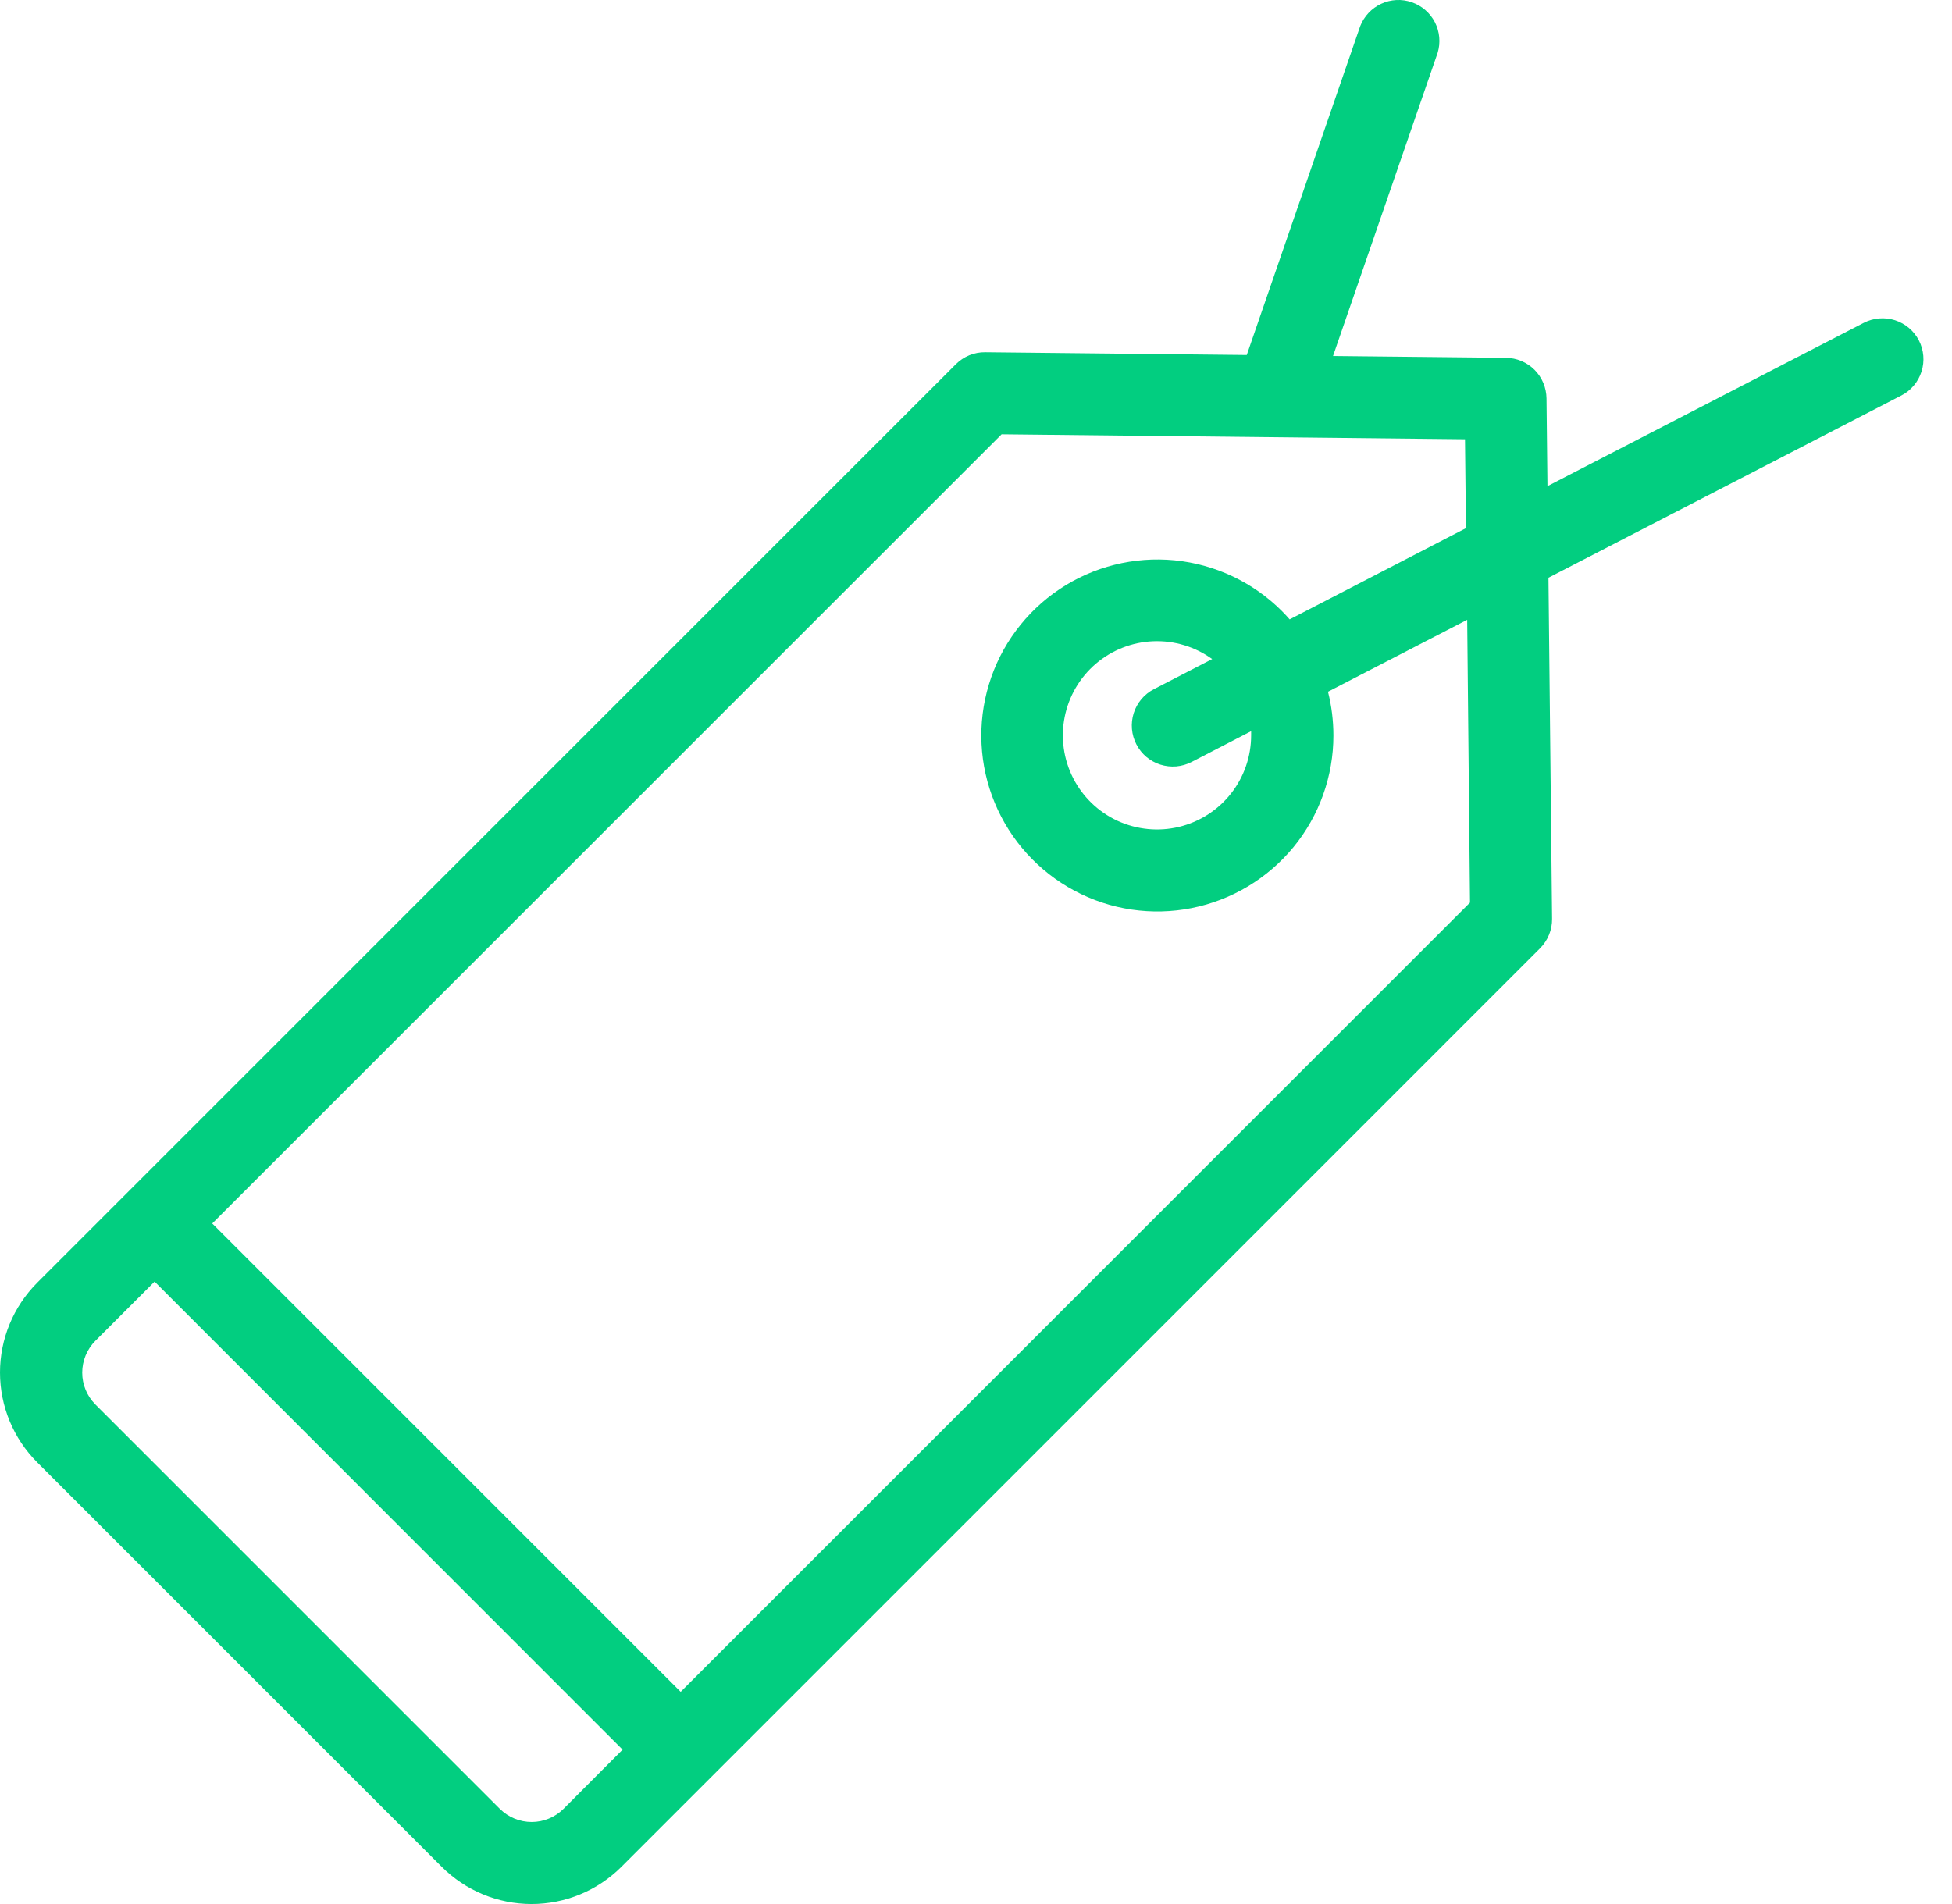 <svg width="41" height="40" viewBox="0 0 41 40" fill="none" xmlns="http://www.w3.org/2000/svg">
<path d="M40.305 7.152C40.2 6.949 40.019 6.797 39.802 6.727C39.585 6.658 39.349 6.678 39.147 6.782L32.503 10.213L32.483 8.369C32.48 8.143 32.39 7.928 32.231 7.769C32.072 7.61 31.857 7.52 31.631 7.517L27.999 7.479L30.197 1.108C30.261 0.895 30.24 0.666 30.139 0.468C30.037 0.27 29.863 0.119 29.652 0.047C29.442 -0.026 29.212 -0.014 29.01 0.08C28.809 0.174 28.651 0.342 28.57 0.549L26.187 7.458L20.695 7.4C20.58 7.398 20.467 7.42 20.36 7.463C20.254 7.507 20.158 7.571 20.077 7.652L0.781 26.948C0.281 27.449 0 28.127 0 28.834C0 29.542 0.281 30.22 0.781 30.721L9.279 39.219C9.78 39.719 10.458 40 11.165 40C11.873 40 12.551 39.719 13.052 39.219L32.348 19.922C32.429 19.84 32.493 19.744 32.536 19.638C32.58 19.532 32.601 19.418 32.6 19.304L32.524 12.137L39.937 8.308C40.139 8.204 40.291 8.023 40.36 7.806C40.429 7.589 40.409 7.354 40.305 7.152V7.152ZM11.835 38.002C11.657 38.178 11.417 38.277 11.168 38.277C10.918 38.277 10.678 38.178 10.5 38.002L2.002 29.504C1.826 29.326 1.727 29.087 1.727 28.837C1.727 28.587 1.826 28.347 2.002 28.169L3.247 26.924L13.077 36.757L11.835 38.002ZM30.876 18.962L14.297 35.542L4.458 25.703L21.038 9.124L30.771 9.228L30.791 11.096L27.088 13.012C27.035 12.952 26.981 12.893 26.924 12.836C26.319 12.231 25.523 11.855 24.671 11.771C23.82 11.688 22.966 11.902 22.255 12.377C21.544 12.853 21.019 13.56 20.771 14.379C20.523 15.197 20.566 16.077 20.894 16.867C21.222 17.657 21.813 18.309 22.568 18.712C23.322 19.116 24.193 19.244 25.032 19.077C25.871 18.91 26.626 18.457 27.169 17.796C27.711 17.135 28.008 16.305 28.007 15.45C28.007 15.14 27.969 14.832 27.893 14.532L30.817 13.021L30.876 18.962ZM23.869 15.638C23.921 15.739 23.992 15.828 24.078 15.901C24.165 15.973 24.264 16.029 24.372 16.063C24.48 16.097 24.593 16.11 24.705 16.101C24.818 16.091 24.927 16.06 25.028 16.008L26.279 15.361C26.279 15.39 26.279 15.418 26.279 15.447C26.279 15.892 26.13 16.323 25.855 16.672C25.581 17.02 25.196 17.267 24.765 17.371C24.333 17.475 23.879 17.43 23.475 17.245C23.072 17.059 22.743 16.743 22.541 16.348C22.339 15.952 22.276 15.5 22.362 15.065C22.448 14.629 22.678 14.235 23.015 13.946C23.353 13.657 23.777 13.49 24.221 13.472C24.665 13.454 25.102 13.586 25.461 13.846L24.235 14.479C24.033 14.584 23.881 14.765 23.812 14.983C23.744 15.2 23.764 15.436 23.869 15.638V15.638Z" fill="#02CE80"/>
</svg>
